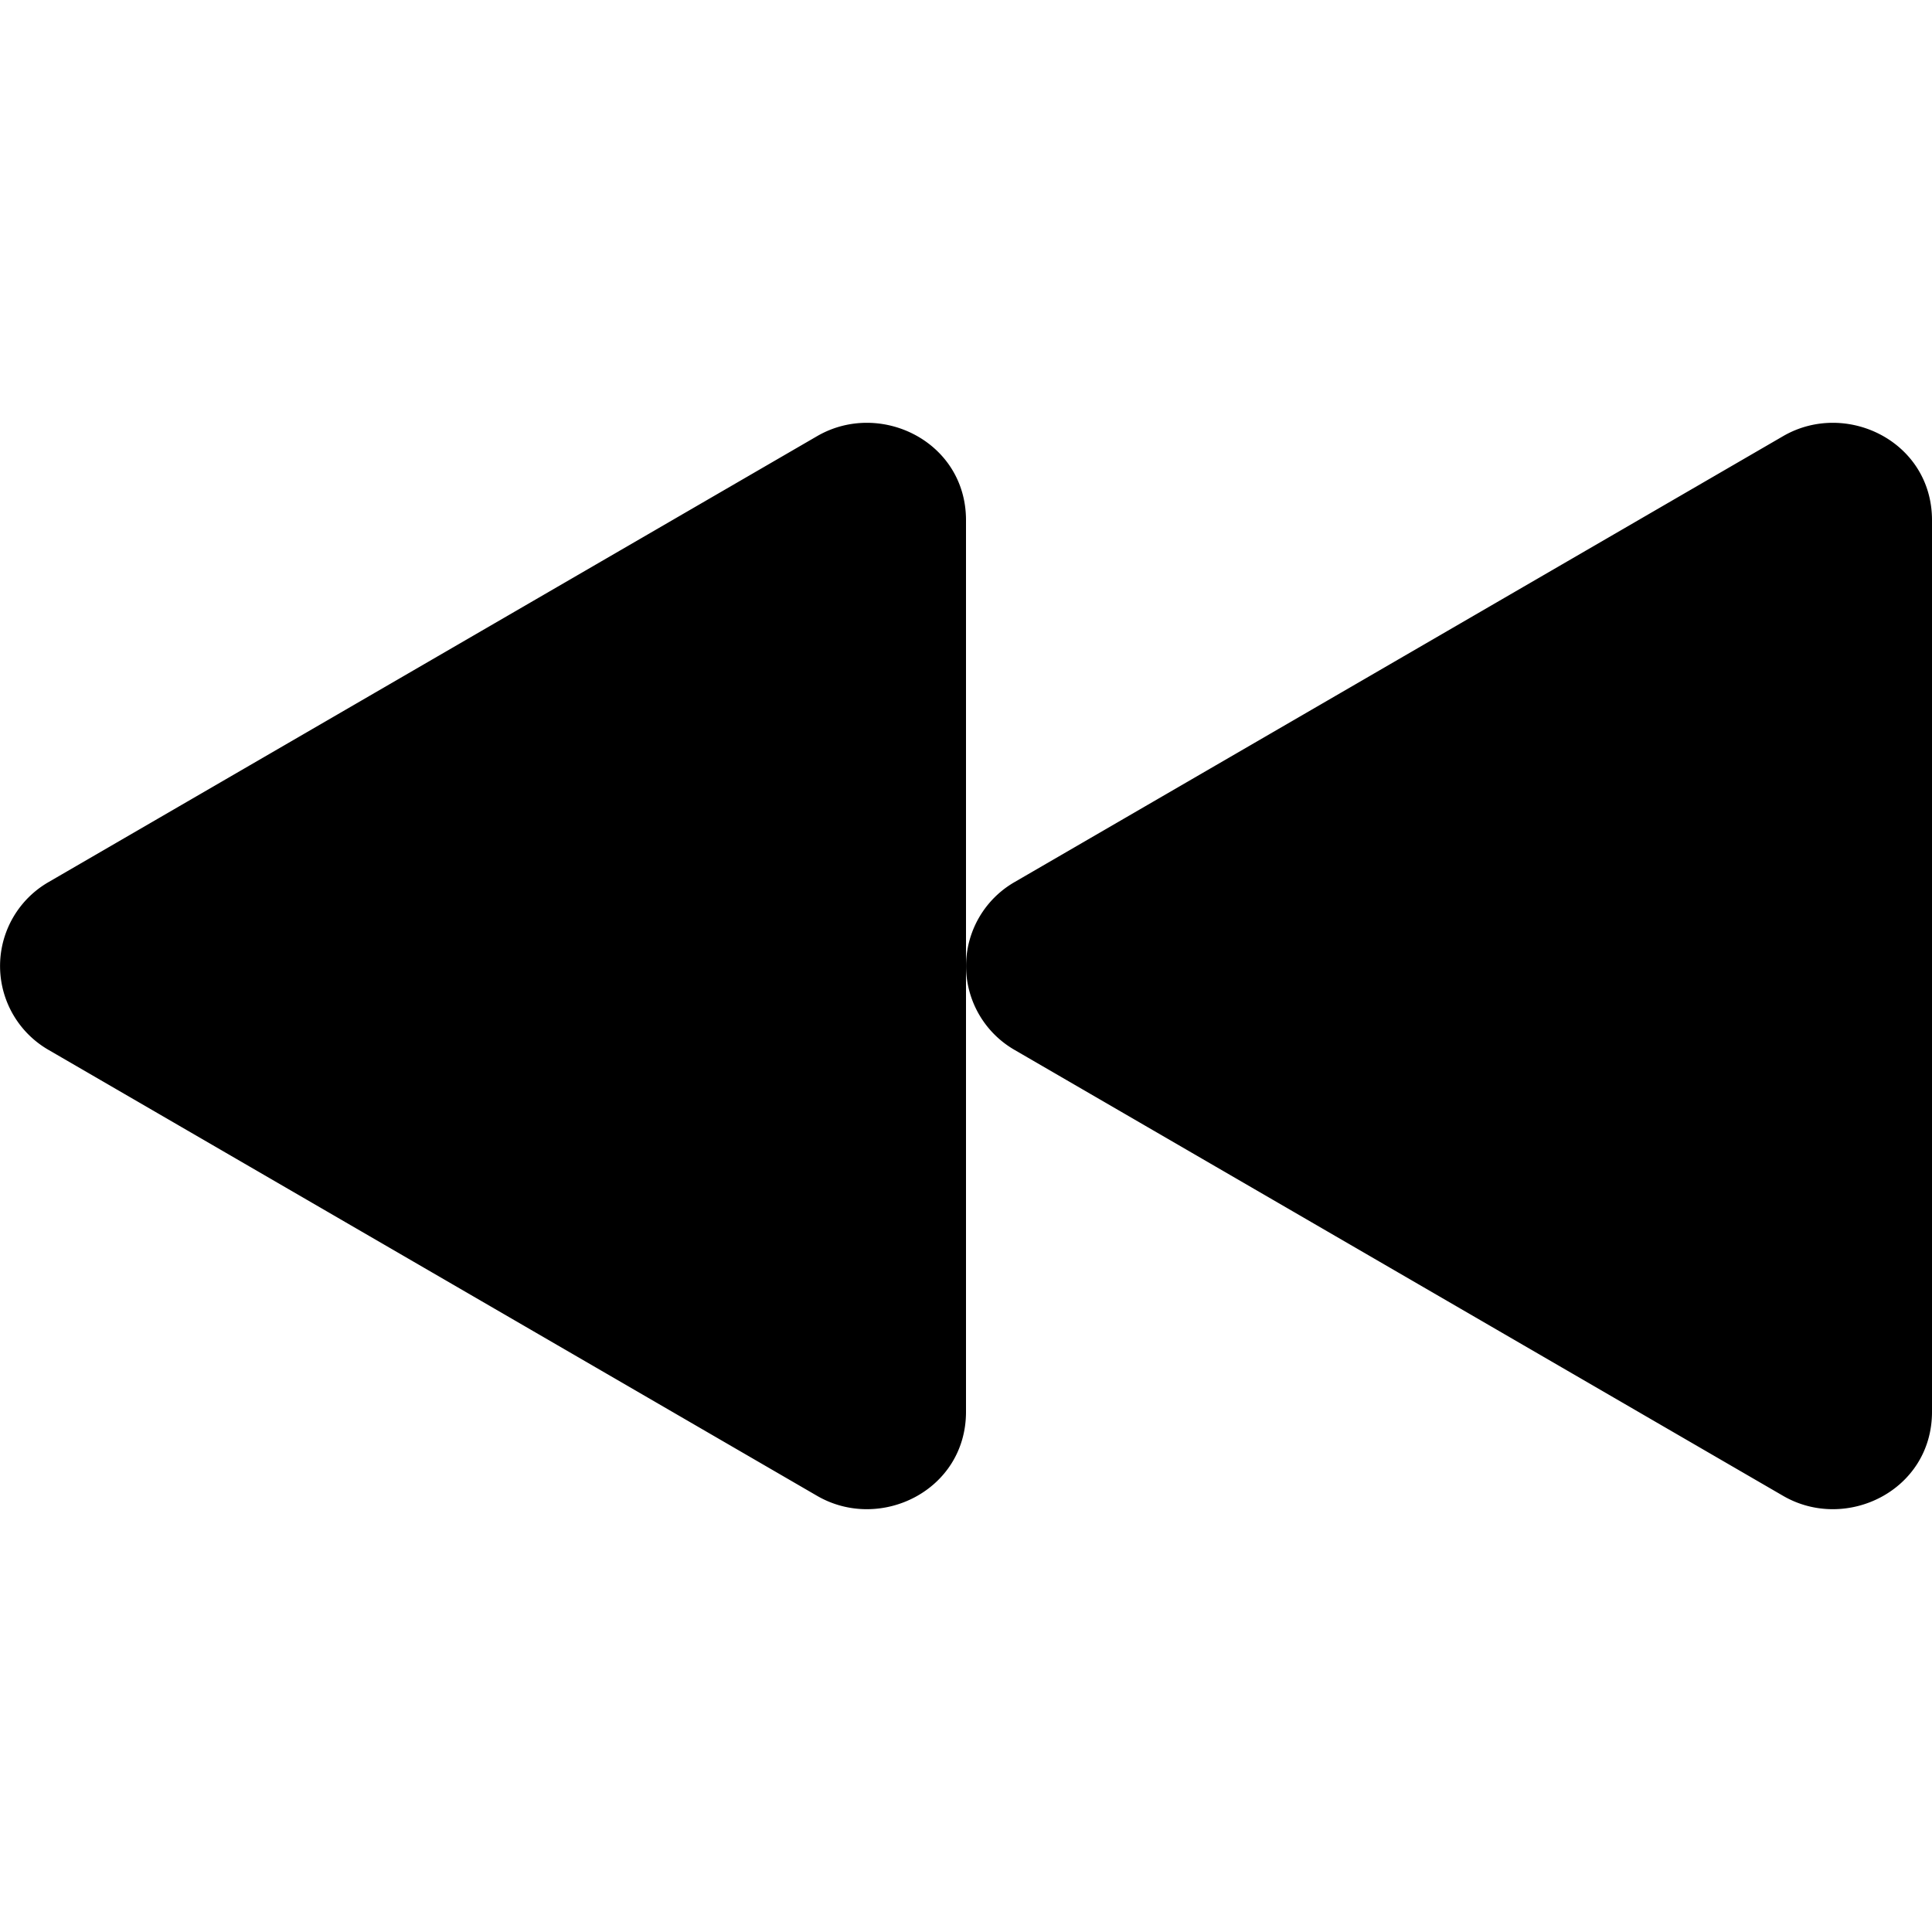 <svg xmlns="http://www.w3.org/2000/svg" width="16" height="16" fill="currentColor" class="bi bi-rewind-fill" viewBox="0 0 16 16">
  <path d="M8.404 7.304a.802.802 0 0 0 0 1.392l6.363 3.692c.52.302 1.233-.043 1.233-.696V4.308c0-.653-.713-.998-1.233-.696L8.404 7.304Z"/>
  <path d="M.404 7.304a.802.802 0 0 0 0 1.392l6.363 3.692c.52.302 1.233-.043 1.233-.696V4.308c0-.653-.713-.998-1.233-.696L.404 7.304Z"/>
</svg>